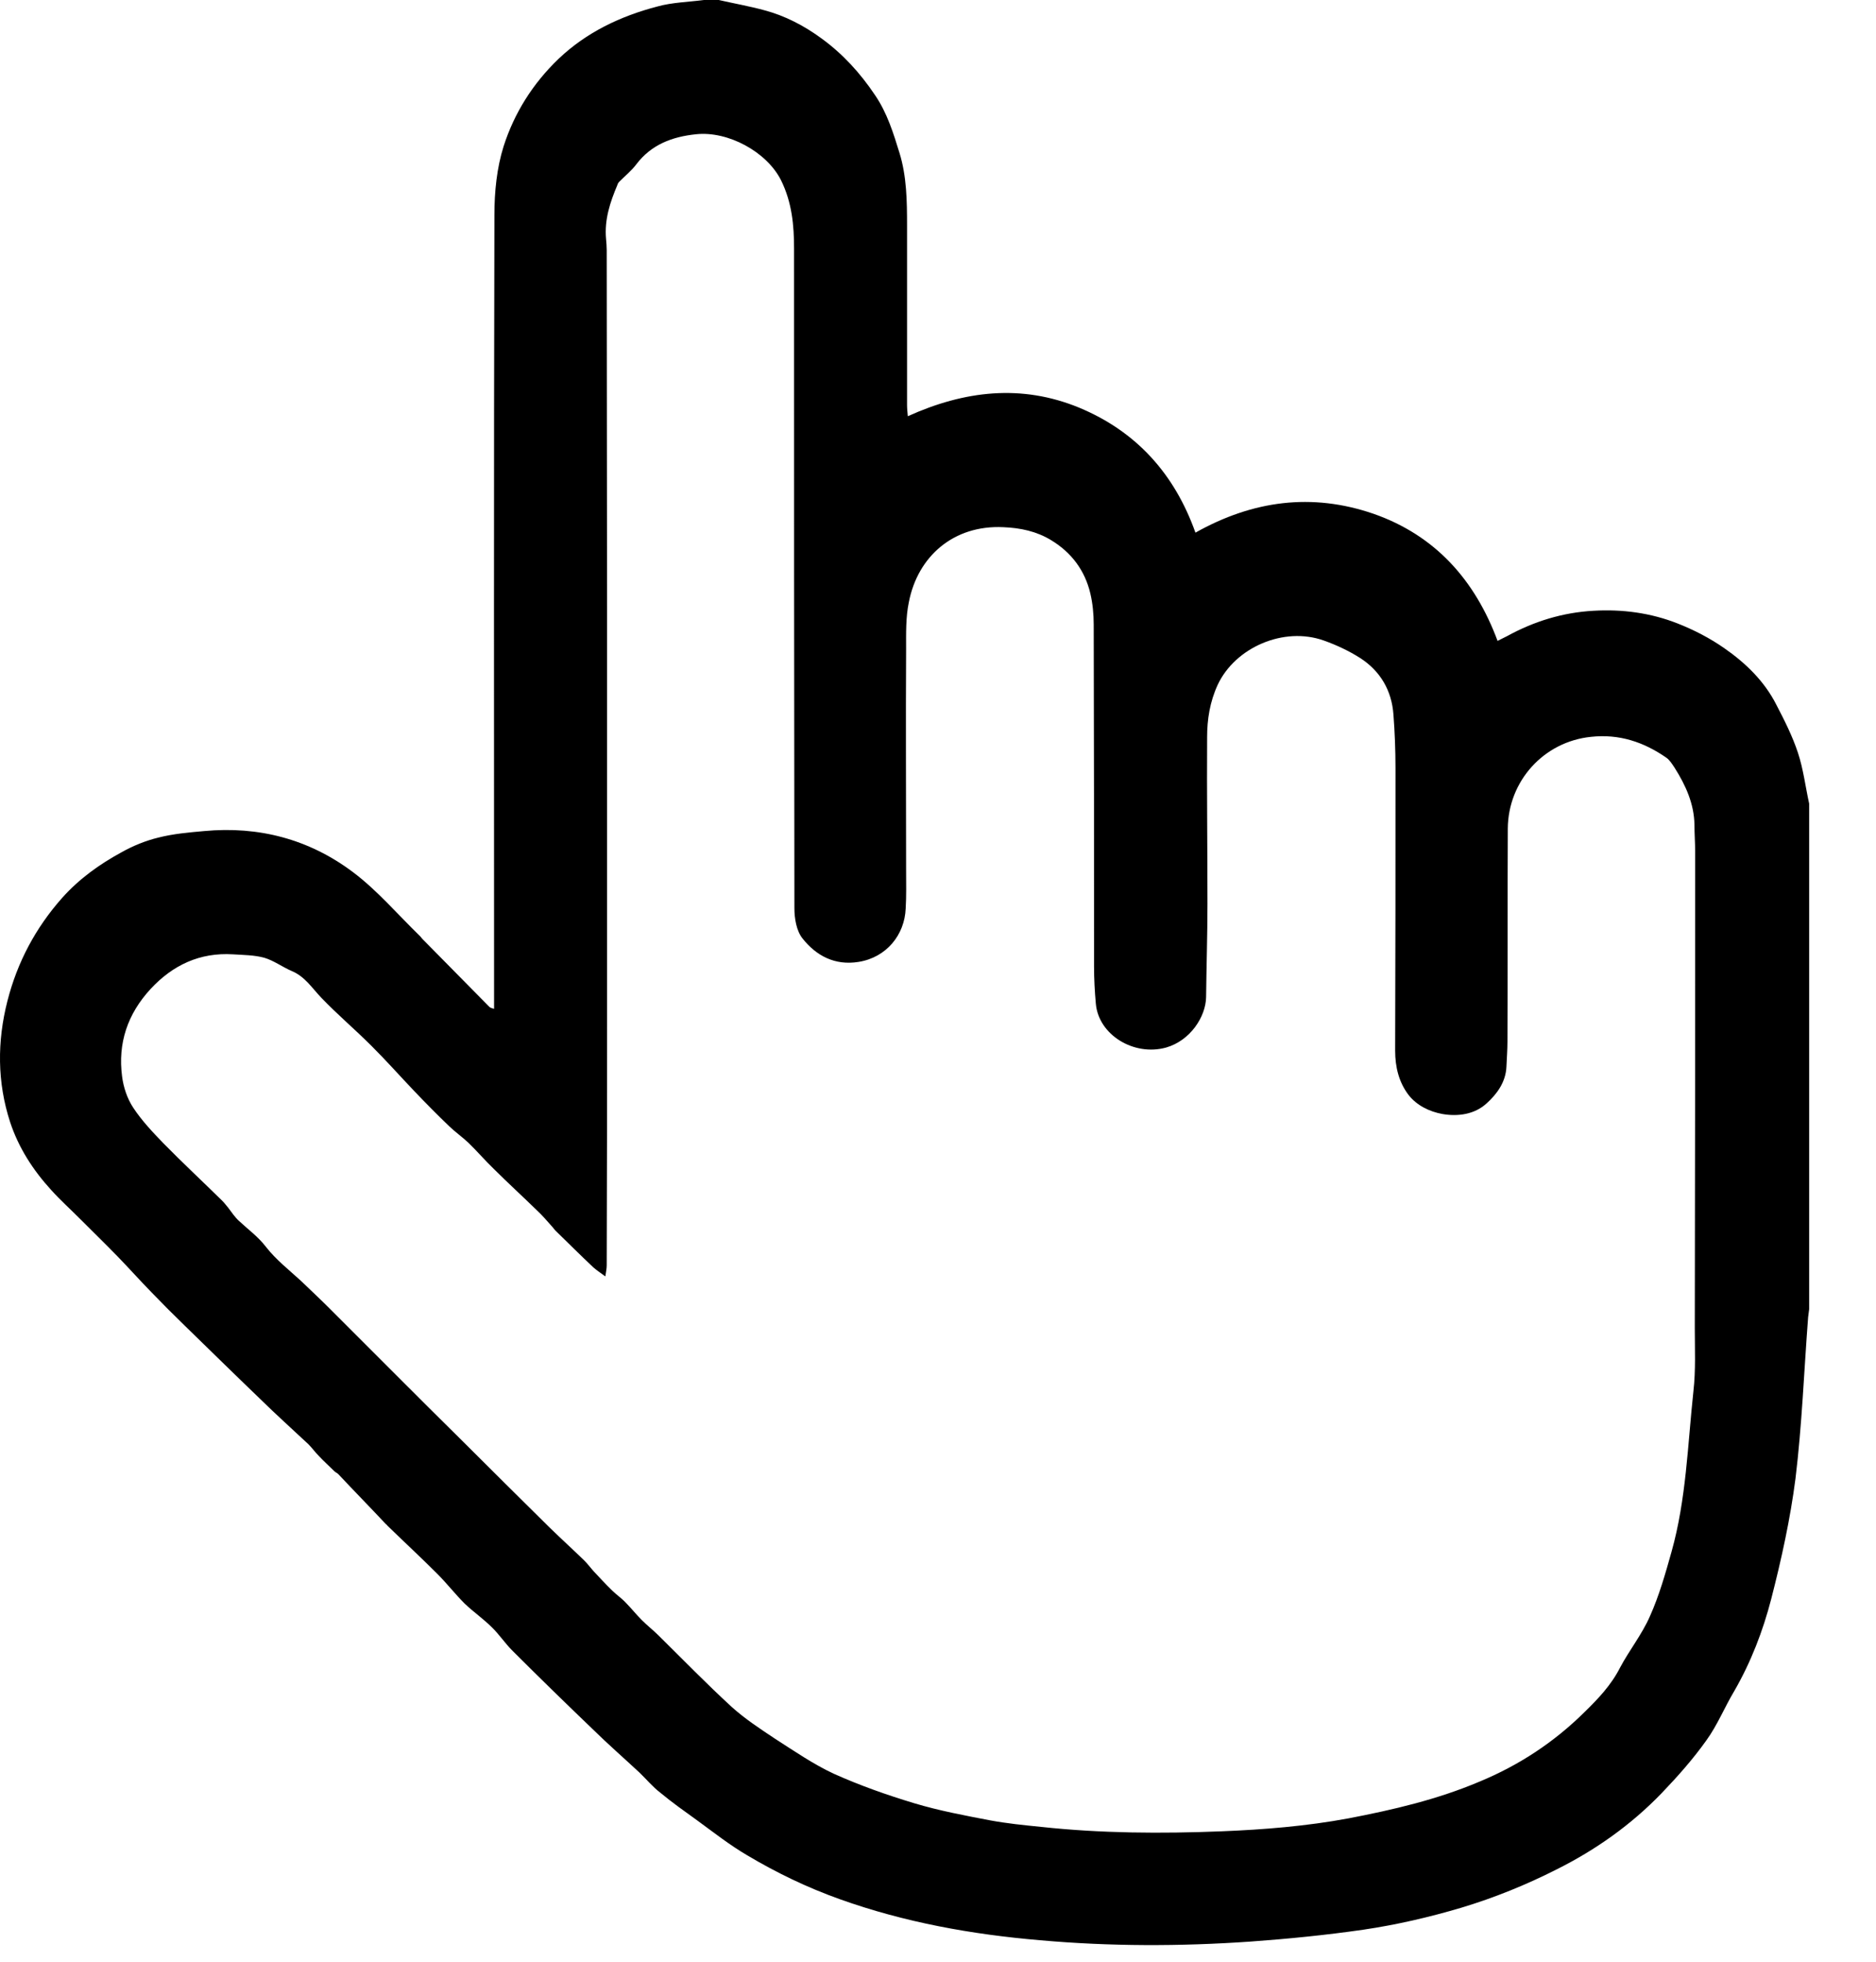 <?xml version="1.0" encoding="UTF-8"?> <svg xmlns="http://www.w3.org/2000/svg" width="22" height="23" viewBox="0 0 22 23" fill="none"><path d="M8.256 0C8.312 0 8.368 0 8.429 0C8.605 0.04 8.786 0.072 8.963 0.12C9.208 0.185 9.429 0.301 9.633 0.45C9.882 0.631 10.087 0.855 10.26 1.113C10.405 1.325 10.477 1.562 10.549 1.795C10.633 2.068 10.637 2.358 10.637 2.643C10.637 3.346 10.637 4.048 10.637 4.751C10.637 4.791 10.642 4.828 10.646 4.88C11.312 4.579 11.979 4.502 12.654 4.779C13.324 5.057 13.774 5.555 14.019 6.245C14.69 5.868 15.385 5.775 16.108 6.024C16.831 6.277 17.297 6.8 17.562 7.514C17.61 7.49 17.642 7.474 17.674 7.458C17.987 7.286 18.325 7.181 18.686 7.161C19.023 7.141 19.357 7.185 19.674 7.31C19.867 7.386 20.052 7.482 20.22 7.599C20.469 7.772 20.69 7.984 20.831 8.262C20.927 8.446 21.02 8.631 21.084 8.824C21.148 9.017 21.172 9.221 21.216 9.422C21.216 11.398 21.216 13.374 21.216 15.35C21.212 15.382 21.208 15.411 21.204 15.443C21.156 16.073 21.132 16.708 21.056 17.334C20.995 17.808 20.891 18.282 20.771 18.748C20.674 19.122 20.534 19.487 20.337 19.828C20.224 20.017 20.14 20.226 20.012 20.403C19.855 20.624 19.674 20.828 19.485 21.025C19.128 21.395 18.714 21.688 18.256 21.917C17.899 22.098 17.525 22.25 17.136 22.367C16.758 22.479 16.377 22.567 15.991 22.624C15.549 22.688 15.104 22.732 14.662 22.764C13.838 22.821 13.015 22.821 12.196 22.748C11.397 22.68 10.609 22.539 9.846 22.266C9.465 22.13 9.107 21.957 8.762 21.752C8.557 21.632 8.368 21.483 8.176 21.343C8.031 21.238 7.882 21.134 7.742 21.017C7.653 20.949 7.581 20.861 7.501 20.784C7.316 20.612 7.127 20.447 6.947 20.27C6.629 19.965 6.316 19.66 6.007 19.351C5.922 19.266 5.854 19.162 5.766 19.077C5.665 18.977 5.549 18.897 5.448 18.8C5.336 18.688 5.236 18.559 5.123 18.447C4.934 18.258 4.738 18.077 4.545 17.889C4.537 17.881 4.533 17.872 4.525 17.869C4.34 17.672 4.151 17.479 3.966 17.282C3.954 17.27 3.934 17.262 3.922 17.25C3.862 17.19 3.798 17.134 3.742 17.073C3.697 17.029 3.661 16.977 3.617 16.933C3.428 16.756 3.235 16.583 3.051 16.402C2.754 16.117 2.46 15.828 2.167 15.543C2.035 15.415 1.906 15.286 1.778 15.153C1.641 15.013 1.512 14.868 1.376 14.728C1.231 14.579 1.087 14.439 0.942 14.294C0.83 14.181 0.709 14.073 0.601 13.953C0.388 13.72 0.219 13.459 0.119 13.157C-0.034 12.688 -0.034 12.21 0.087 11.736C0.203 11.282 0.416 10.88 0.729 10.527C0.93 10.302 1.167 10.133 1.424 9.993C1.561 9.916 1.709 9.856 1.858 9.82C2.031 9.776 2.211 9.76 2.392 9.744C3.035 9.683 3.625 9.84 4.135 10.222C4.424 10.438 4.665 10.723 4.93 10.98C4.938 10.989 4.946 11.001 4.954 11.009C5.216 11.274 5.477 11.539 5.738 11.804C5.75 11.816 5.766 11.82 5.794 11.828C5.794 11.776 5.794 11.736 5.794 11.695C5.794 8.635 5.79 5.579 5.798 2.518C5.798 2.249 5.826 1.968 5.906 1.715C6.031 1.325 6.248 0.98 6.549 0.691C6.878 0.378 7.276 0.189 7.71 0.076C7.882 0.028 8.071 0.024 8.256 0ZM7.099 14.965C7.039 14.921 6.995 14.892 6.959 14.86C6.81 14.72 6.665 14.575 6.517 14.431C6.497 14.411 6.481 14.386 6.461 14.366C6.408 14.306 6.356 14.246 6.3 14.194C6.131 14.029 5.959 13.872 5.794 13.708C5.689 13.607 5.597 13.499 5.493 13.398C5.42 13.33 5.336 13.27 5.264 13.201C5.127 13.069 4.991 12.932 4.858 12.792C4.689 12.615 4.529 12.434 4.356 12.262C4.163 12.069 3.958 11.896 3.77 11.7C3.661 11.587 3.577 11.45 3.424 11.386C3.312 11.338 3.211 11.262 3.099 11.229C2.982 11.197 2.854 11.197 2.733 11.189C2.344 11.165 2.027 11.314 1.766 11.595C1.496 11.888 1.38 12.23 1.432 12.623C1.448 12.748 1.492 12.88 1.561 12.985C1.661 13.137 1.79 13.274 1.918 13.406C2.143 13.635 2.376 13.852 2.605 14.077C2.633 14.105 2.653 14.133 2.677 14.161C2.717 14.214 2.754 14.27 2.802 14.314C2.91 14.415 3.027 14.499 3.119 14.619C3.235 14.768 3.388 14.888 3.529 15.017C3.641 15.125 3.754 15.23 3.862 15.338C4.123 15.599 4.384 15.86 4.645 16.121C4.894 16.37 5.139 16.615 5.388 16.86C5.742 17.214 6.099 17.567 6.453 17.917C6.585 18.045 6.722 18.17 6.854 18.298C6.89 18.334 6.922 18.378 6.959 18.419C7.031 18.495 7.103 18.575 7.179 18.648C7.232 18.7 7.292 18.74 7.34 18.792C7.404 18.857 7.461 18.929 7.525 18.993C7.589 19.057 7.657 19.11 7.722 19.174C8.007 19.455 8.288 19.744 8.581 20.013C8.738 20.154 8.915 20.27 9.091 20.387C9.316 20.531 9.537 20.684 9.778 20.796C10.083 20.933 10.4 21.045 10.722 21.142C11.015 21.23 11.316 21.286 11.614 21.343C11.81 21.379 12.007 21.399 12.208 21.419C12.911 21.495 13.618 21.499 14.325 21.471C14.822 21.451 15.32 21.411 15.815 21.319C16.341 21.218 16.855 21.098 17.349 20.889C17.815 20.696 18.224 20.427 18.582 20.073C18.742 19.917 18.895 19.756 18.999 19.551C19.108 19.346 19.256 19.162 19.349 18.949C19.457 18.708 19.53 18.451 19.602 18.194C19.775 17.579 19.791 16.941 19.859 16.31C19.887 16.065 19.875 15.816 19.875 15.571C19.879 13.708 19.879 11.84 19.879 9.976C19.879 9.876 19.871 9.776 19.871 9.671C19.867 9.422 19.767 9.205 19.638 9.001C19.61 8.96 19.582 8.912 19.542 8.884C19.276 8.699 18.987 8.603 18.658 8.639C18.104 8.695 17.686 9.157 17.682 9.715C17.678 10.547 17.682 11.382 17.678 12.213C17.678 12.31 17.67 12.41 17.666 12.507C17.658 12.688 17.554 12.828 17.433 12.937C17.293 13.065 17.1 13.093 16.915 13.061C16.762 13.033 16.614 12.961 16.517 12.836C16.405 12.688 16.361 12.511 16.361 12.318C16.365 11.213 16.365 10.109 16.365 9.005C16.365 8.796 16.357 8.587 16.341 8.378C16.321 8.097 16.188 7.868 15.951 7.715C15.819 7.631 15.674 7.563 15.525 7.51C15.055 7.342 14.485 7.591 14.28 8.029C14.188 8.229 14.156 8.434 14.156 8.643C14.152 9.294 14.16 9.948 14.16 10.599C14.16 10.964 14.148 11.326 14.144 11.691C14.14 11.92 13.959 12.201 13.674 12.282C13.296 12.386 12.883 12.133 12.851 11.768C12.838 11.623 12.83 11.479 12.83 11.33C12.83 9.993 12.83 8.659 12.826 7.322C12.826 7.201 12.814 7.073 12.786 6.956C12.722 6.687 12.565 6.478 12.328 6.334C12.156 6.229 11.967 6.189 11.766 6.181C11.184 6.153 10.762 6.522 10.658 7.061C10.621 7.237 10.626 7.426 10.626 7.611C10.621 8.474 10.626 9.338 10.626 10.205C10.626 10.354 10.63 10.503 10.621 10.651C10.609 10.96 10.396 11.226 10.067 11.278C9.79 11.322 9.573 11.206 9.413 11.005C9.34 10.916 9.316 10.768 9.316 10.647C9.312 8.069 9.312 5.494 9.312 2.916C9.312 2.643 9.288 2.374 9.159 2.113C8.991 1.779 8.537 1.534 8.163 1.574C7.882 1.603 7.637 1.695 7.461 1.928C7.404 2.004 7.328 2.064 7.264 2.129C7.252 2.141 7.244 2.153 7.24 2.169C7.155 2.37 7.087 2.574 7.107 2.799C7.111 2.844 7.115 2.888 7.115 2.932C7.115 4.362 7.119 5.796 7.119 7.225C7.119 8.723 7.119 10.222 7.119 11.72C7.119 12.76 7.119 13.796 7.115 14.836C7.115 14.872 7.107 14.909 7.099 14.965Z" fill="black"></path></svg> 